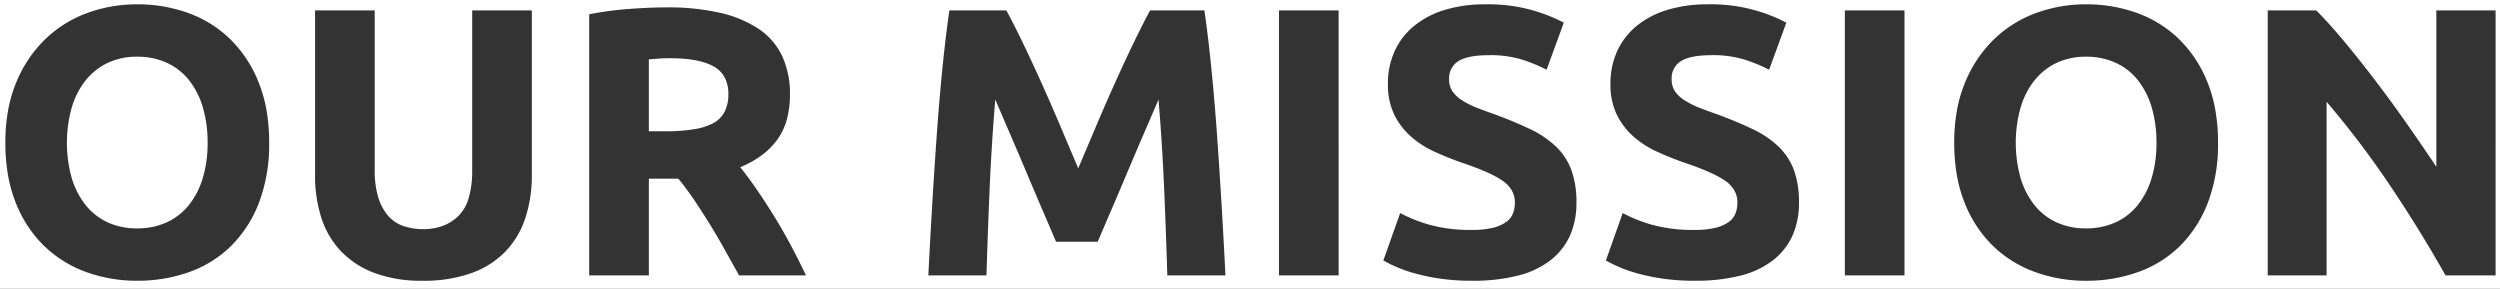 <svg xmlns="http://www.w3.org/2000/svg" width="935" height="108.001" viewBox="0 0 935 108.001">
  <rect x="0" y="0" width="935" height="108.001" fill="#333333" stroke="none"/>
  <path id="Subtraction_5" data-name="Subtraction 5" d="M1167,295H232V187h935V295ZM1012.206,188.613a54.273,54.273,0,0,0-18.8,3.288,44.606,44.606,0,0,0-15.729,9.868A47.887,47.887,0,0,0,966.875,218a50.433,50.433,0,0,0-3,10.421,68.237,68.237,0,0,0-1,11.959,70.7,70.7,0,0,0,.965,11.958,51.862,51.862,0,0,0,2.9,10.421,46,46,0,0,0,10.582,16.159,44.248,44.248,0,0,0,15.729,9.8,55.684,55.684,0,0,0,19.162,3.29,57.147,57.147,0,0,0,19.52-3.29,42.748,42.748,0,0,0,15.658-9.8,46.232,46.232,0,0,0,10.368-16.159,61.283,61.283,0,0,0,3.789-22.379,70.7,70.7,0,0,0-.965-11.959,51.878,51.878,0,0,0-2.9-10.421,46.745,46.745,0,0,0-10.582-16.231,43.772,43.772,0,0,0-15.73-9.868A55.693,55.693,0,0,0,1012.206,188.613ZM838.89,266.691h0L832.6,284.423a52.187,52.187,0,0,0,11.94,4.862,77.1,77.1,0,0,0,9.366,1.93,81.68,81.68,0,0,0,11.869.787A68.567,68.567,0,0,0,882.9,290.09a33.052,33.052,0,0,0,12.191-5.738,24.485,24.485,0,0,0,7.293-9.206,29.758,29.758,0,0,0,2.432-12.316,35.206,35.206,0,0,0-1.859-12.155,23.671,23.671,0,0,0-5.648-8.723,36.064,36.064,0,0,0-9.509-6.507c-3.8-1.851-8.32-3.751-13.443-5.648-2.463-.852-4.749-1.695-6.792-2.5a32.232,32.232,0,0,1-5.434-2.716,12.582,12.582,0,0,1-3.646-3.361,7.883,7.883,0,0,1-1.287-4.576,7.509,7.509,0,0,1,3.5-6.792c2.324-1.471,6.2-2.217,11.511-2.217a40.132,40.132,0,0,1,12.227,1.644,61.239,61.239,0,0,1,9.223,3.79l6.435-17.589a60.592,60.592,0,0,0-29.315-6.864,51.591,51.591,0,0,0-15.158,2.073,33.538,33.538,0,0,0-11.44,5.935,26.516,26.516,0,0,0-7.293,9.366,28.988,28.988,0,0,0-2.574,12.37,25.639,25.639,0,0,0,2.431,11.654,26.777,26.777,0,0,0,6.292,8.151,36.026,36.026,0,0,0,8.723,5.577c3.225,1.47,6.5,2.793,9.724,3.932,7.4,2.467,12.694,4.8,15.73,6.935a11.37,11.37,0,0,1,3.432,3.629,8.912,8.912,0,0,1,1.144,4.45,11.521,11.521,0,0,1-.716,4.147,7.208,7.208,0,0,1-2.574,3.217,14.444,14.444,0,0,1-4.933,2.146,32.366,32.366,0,0,1-7.794.786,57,57,0,0,1-15.944-1.931,56.335,56.335,0,0,1-10.939-4.361Zm-83.226,0-6.292,17.733a52.131,52.131,0,0,0,11.94,4.862,77.134,77.134,0,0,0,9.366,1.93,81.666,81.666,0,0,0,11.869.787,68.565,68.565,0,0,0,17.124-1.913,33.05,33.05,0,0,0,12.19-5.738,24.486,24.486,0,0,0,7.293-9.206,29.754,29.754,0,0,0,2.432-12.316,35.21,35.21,0,0,0-1.859-12.155,23.67,23.67,0,0,0-5.648-8.723,36.061,36.061,0,0,0-9.509-6.507c-3.8-1.85-8.318-3.75-13.443-5.648-2.47-.855-4.755-1.7-6.792-2.5a32.239,32.239,0,0,1-5.434-2.716,12.572,12.572,0,0,1-3.646-3.361,7.877,7.877,0,0,1-1.287-4.576,7.51,7.51,0,0,1,3.5-6.792c2.324-1.471,6.2-2.217,11.512-2.217a40.139,40.139,0,0,1,12.226,1.644,61.306,61.306,0,0,1,9.223,3.79l6.435-17.589a60.592,60.592,0,0,0-29.315-6.864,51.585,51.585,0,0,0-15.158,2.073,33.52,33.52,0,0,0-11.44,5.935,26.531,26.531,0,0,0-7.294,9.366,29,29,0,0,0-2.574,12.37,25.653,25.653,0,0,0,2.431,11.654,26.8,26.8,0,0,0,6.293,8.151,36.018,36.018,0,0,0,8.723,5.577c3.221,1.469,6.492,2.792,9.724,3.932,7.4,2.467,12.693,4.8,15.73,6.935a11.366,11.366,0,0,1,3.432,3.629,8.913,8.913,0,0,1,1.144,4.45,11.519,11.519,0,0,1-.715,4.147,7.212,7.212,0,0,1-2.574,3.217,14.445,14.445,0,0,1-4.934,2.146,32.353,32.353,0,0,1-7.793.786,56.993,56.993,0,0,1-15.944-1.931,56.318,56.318,0,0,1-10.94-4.361h0ZM349.83,190.9v61.633a51.349,51.349,0,0,0,2.36,15.944,32.723,32.723,0,0,0,7.293,12.442A33.717,33.717,0,0,0,372,289.07,50.131,50.131,0,0,0,390.013,292a52.972,52.972,0,0,0,18.3-2.86,33.514,33.514,0,0,0,12.727-8.079,32.938,32.938,0,0,0,7.436-12.513,50.622,50.622,0,0,0,2.431-16.016V190.9H408.6v59.774a36.382,36.382,0,0,1-1.269,10.26,15.57,15.57,0,0,1-3.807,6.757,16.693,16.693,0,0,1-5.845,3.754A20.82,20.82,0,0,1,390.3,272.7a22.838,22.838,0,0,1-7.365-1.144,13.336,13.336,0,0,1-5.72-3.79A18.952,18.952,0,0,1,373.5,260.9a33.777,33.777,0,0,1-1.358-10.224V190.9H349.83Zm-66.495-2.288a54.266,54.266,0,0,0-18.8,3.288,44.619,44.619,0,0,0-15.73,9.868A47.9,47.9,0,0,0,238,218a50.422,50.422,0,0,0-3,10.421,68.213,68.213,0,0,0-1,11.959,70.695,70.695,0,0,0,.965,11.958,51.862,51.862,0,0,0,2.9,10.421,46,46,0,0,0,10.582,16.159,44.242,44.242,0,0,0,15.73,9.8A55.682,55.682,0,0,0,283.335,292a57.132,57.132,0,0,0,19.519-3.29,42.747,42.747,0,0,0,15.658-9.8,46.217,46.217,0,0,0,10.368-16.159,61.265,61.265,0,0,0,3.789-22.379,70.692,70.692,0,0,0-.965-11.959,51.856,51.856,0,0,0-2.9-10.421,46.755,46.755,0,0,0-10.581-16.231A43.79,43.79,0,0,0,302.5,191.9,55.692,55.692,0,0,0,283.335,188.613Zm818.817,36.465,0,0a342.973,342.973,0,0,1,23.737,31.314c7.4,11.01,14.379,22.316,20.735,33.605h18.733V190.9h-22.165v58.487c-3.418-5.125-7.122-10.538-11.011-16.088s-7.864-10.994-11.8-16.16-7.851-10.092-11.655-14.657-7.308-8.452-10.438-11.583h-18.161V290h22.021V225.078ZM921.974,190.9V290h22.307V190.9H921.974Zm-211.64,0V290h22.308V190.9H710.333Zm-45.047,33.323h0c.95,11.494,1.671,23.04,2.144,34.317.476,11.329.861,21.914,1.144,31.46h21.737c-.378-7.75-.835-16.17-1.359-25.025-.519-8.79-1.1-17.715-1.716-26.527-.615-8.756-1.336-17.32-2.145-25.454-.806-8.108-1.7-15.542-2.645-22.094H662.142c-1.711,3.139-3.708,7.06-5.934,11.655s-4.588,9.652-7.007,15.015-4.856,10.932-7.222,16.517c-2.186,5.16-4.385,10.352-6.721,15.872-1.991-4.705-4.188-9.9-6.72-15.872-2.377-5.608-4.807-11.166-7.222-16.517s-4.769-10.394-7.007-15.015c-2.228-4.6-4.225-8.52-5.935-11.655H587.067c-.948,6.543-1.839,13.976-2.646,22.094s-1.529,16.694-2.145,25.454c-.618,8.8-1.2,17.72-1.716,26.527-.521,8.823-.978,17.243-1.358,25.025h21.736c.285-9.583.67-20.168,1.144-31.46s1.2-22.843,2.145-34.321c1.613,3.763,3.484,8.114,5.72,13.3,2.1,4.863,4.191,9.771,6.221,14.586,2.043,4.847,4.04,9.538,5.935,13.942,1.966,4.572,3.556,8.29,4.862,11.369h15.587c1.37-3.229,3.006-7.055,4.862-11.369,1.9-4.413,3.894-9.1,5.934-13.942,2.03-4.816,4.122-9.723,6.22-14.586C661.556,232.912,663.48,228.438,665.286,224.223Zm-179.606,29.6c1.9,2.285,3.827,4.859,5.72,7.651s3.848,5.807,5.791,8.937,3.868,6.4,5.721,9.725c1.966,3.53,3.767,6.757,5.505,9.867h25.025c-1.7-3.588-3.575-7.317-5.576-11.083-1.993-3.748-4.086-7.4-6.221-10.867s-4.32-6.826-6.506-10.01-4.3-6.044-6.292-8.509a37.171,37.171,0,0,0,7.954-4.415,27.7,27.7,0,0,0,5.845-5.81,23.21,23.21,0,0,0,3.593-7.49,34.888,34.888,0,0,0,1.2-9.456,33.346,33.346,0,0,0-2.968-14.533,25.291,25.291,0,0,0-8.9-10.135,43.783,43.783,0,0,0-14.479-5.952,88.028,88.028,0,0,0-19.7-1.984c-4.081,0-8.772.192-13.943.572a127,127,0,0,0-15.087,2V290h22.308V253.821h11.011Zm526.525,18.59a26.038,26.038,0,0,1-11.154-2.288,22.885,22.885,0,0,1-8.222-6.507,30.193,30.193,0,0,1-5.148-10.081,49.053,49.053,0,0,1,0-26.241,30.12,30.12,0,0,1,5.148-10.153,23.614,23.614,0,0,1,8.222-6.578,25.367,25.367,0,0,1,11.154-2.359,26.152,26.152,0,0,1,11.083,2.288,22.734,22.734,0,0,1,8.294,6.506,30.111,30.111,0,0,1,5.148,10.154,45.979,45.979,0,0,1,1.787,13.227,45.255,45.255,0,0,1-1.787,13.156,30.189,30.189,0,0,1-5.148,10.081,22.724,22.724,0,0,1-8.294,6.507A26.162,26.162,0,0,1,1012.206,272.411Zm-728.87,0a26.042,26.042,0,0,1-11.155-2.288,22.9,22.9,0,0,1-8.222-6.507,30.2,30.2,0,0,1-5.148-10.081,49.053,49.053,0,0,1,0-26.241,30.118,30.118,0,0,1,5.148-10.153,23.626,23.626,0,0,1,8.222-6.578,25.371,25.371,0,0,1,11.155-2.359,26.157,26.157,0,0,1,11.083,2.288A22.737,22.737,0,0,1,302.711,217a30.113,30.113,0,0,1,5.148,10.154,45.976,45.976,0,0,1,1.788,13.227,45.252,45.252,0,0,1-1.788,13.156,30.191,30.191,0,0,1-5.148,10.081,22.728,22.728,0,0,1-8.293,6.507A26.168,26.168,0,0,1,283.335,272.411Zm197.626-36.322h-6.292V209.205c1.178-.1,2.4-.194,3.647-.286,1.281-.095,2.748-.143,4.361-.143,7.116,0,12.577,1.034,16.231,3.074a10.177,10.177,0,0,1,4.129,4.13,13.2,13.2,0,0,1,1.376,6.238,14.244,14.244,0,0,1-1.359,6.471,10.2,10.2,0,0,1-4.076,4.255,22.221,22.221,0,0,1-7.221,2.359A64.1,64.1,0,0,1,480.961,236.089Z" transform="translate(-232 -187)" fill="#fff"/>
</svg>
